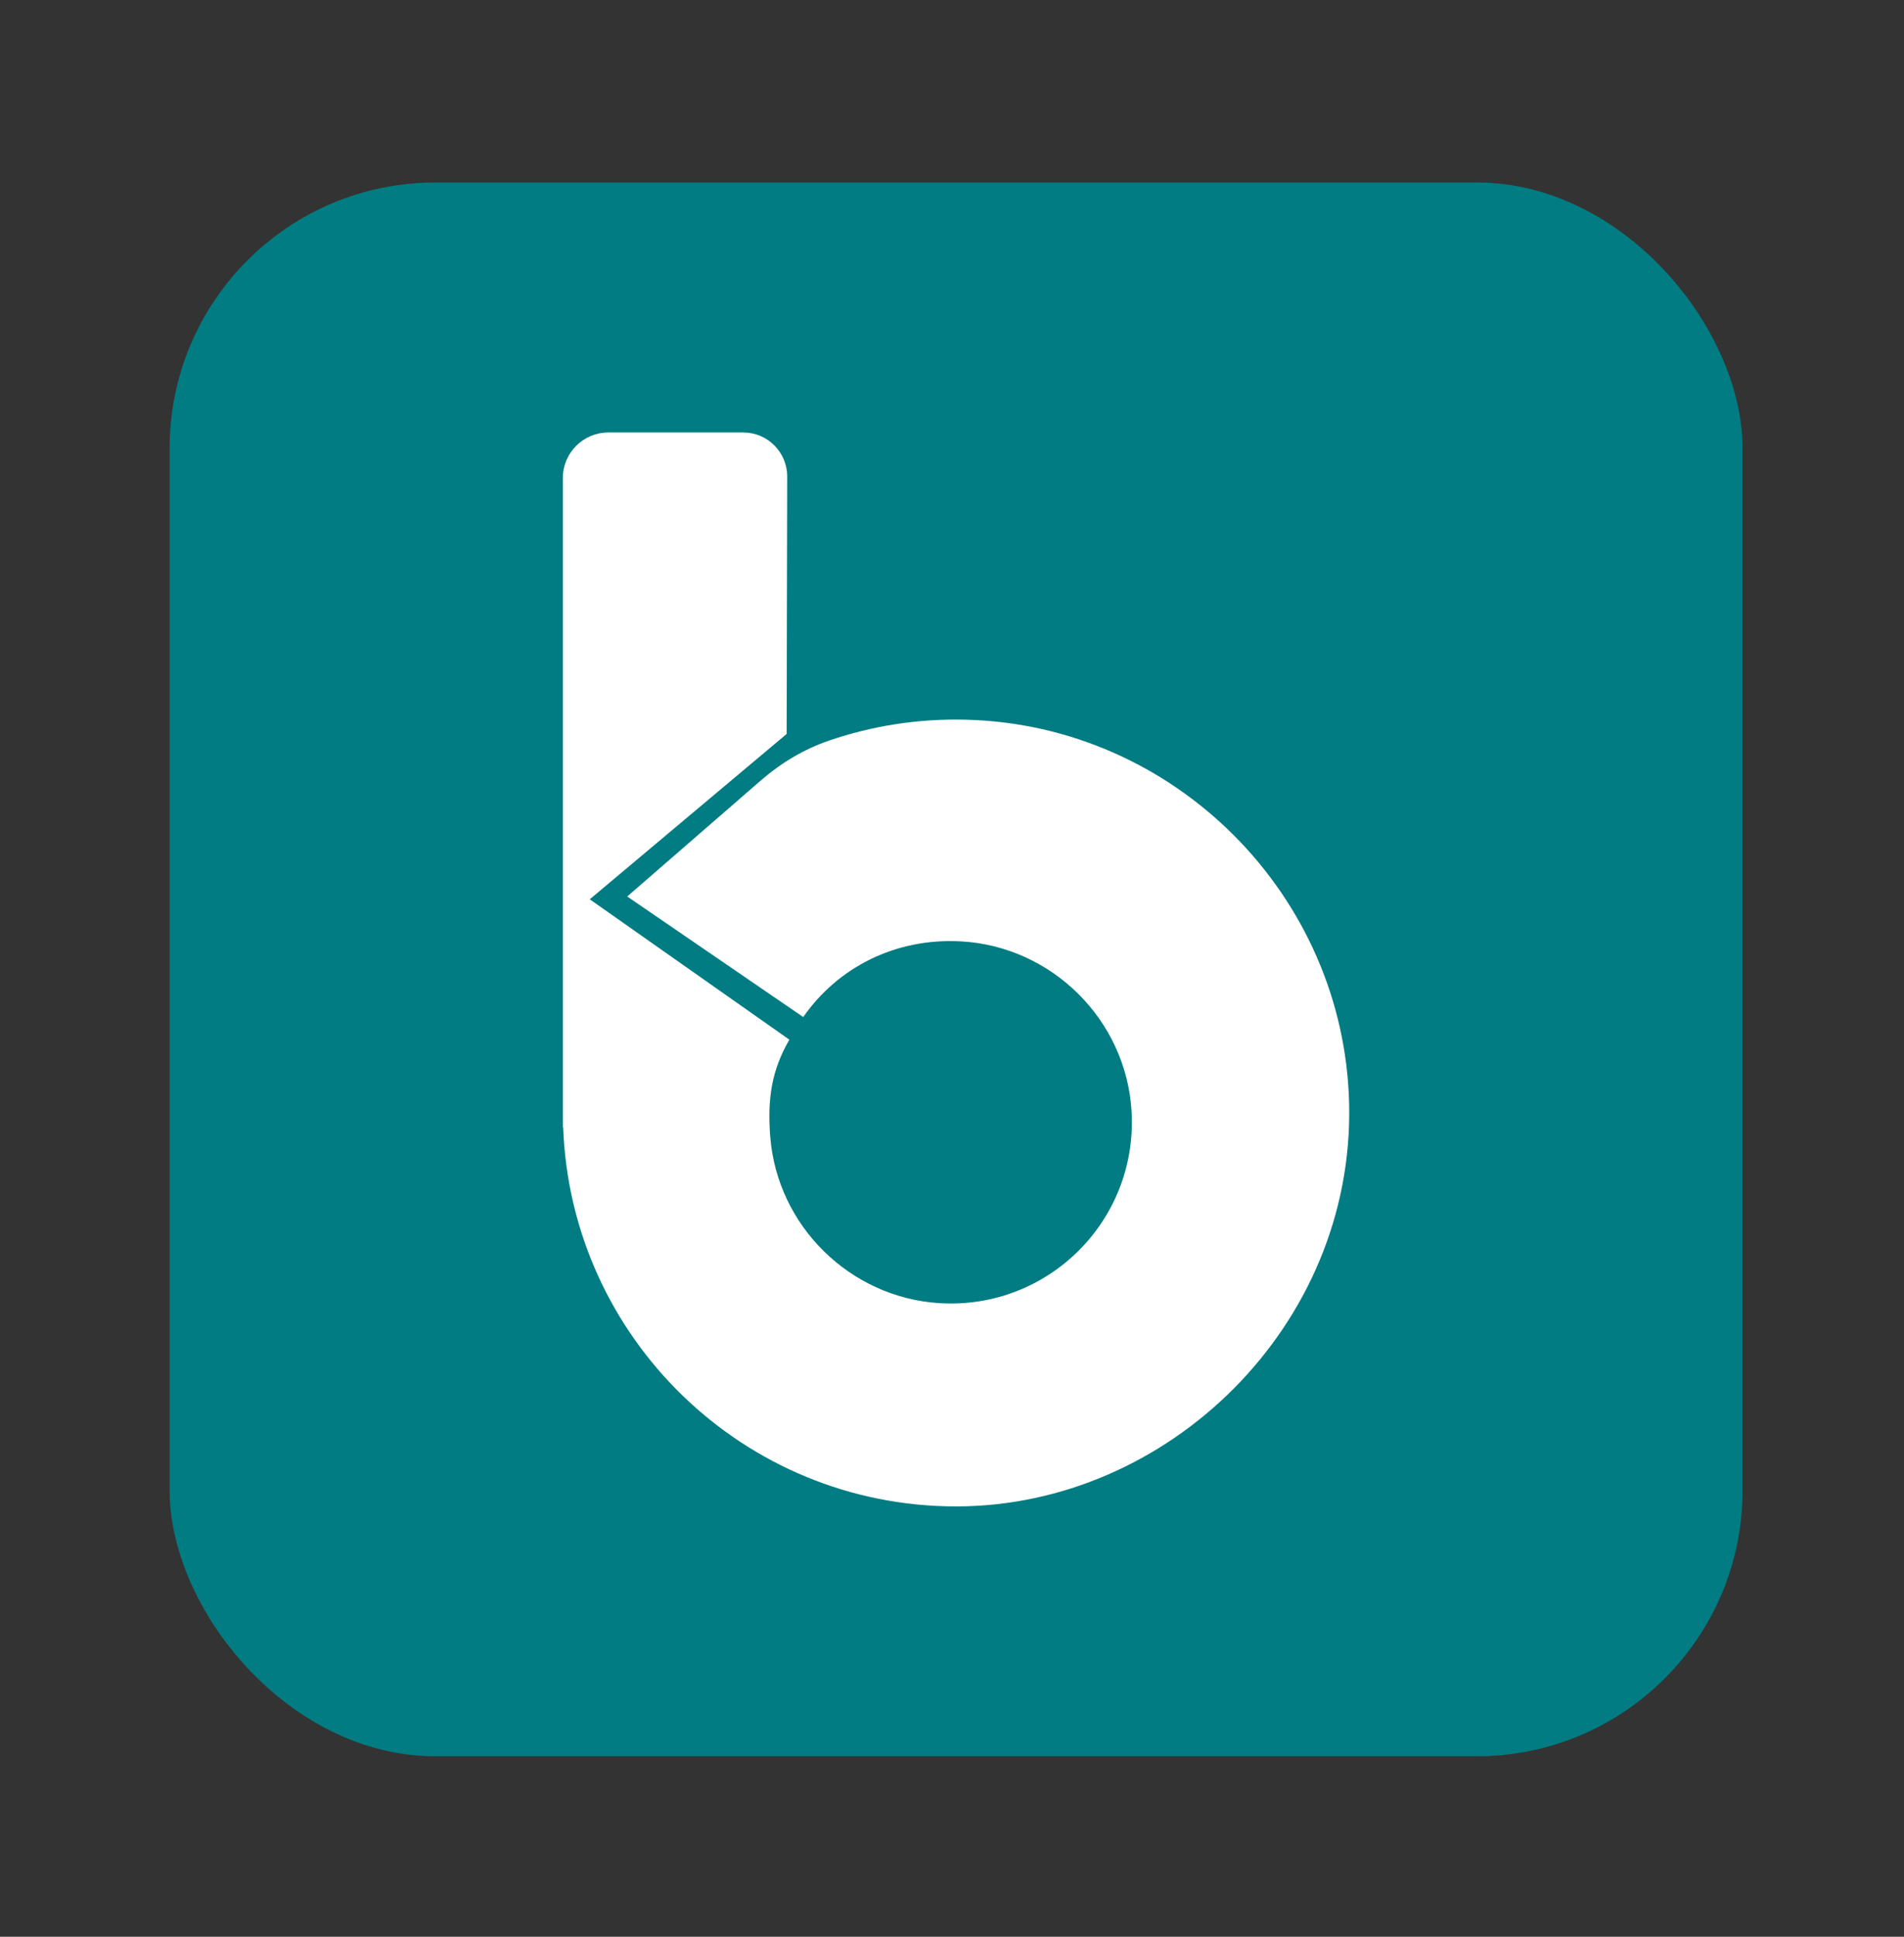 <svg id="Capa_1" data-name="Capa 1" xmlns="http://www.w3.org/2000/svg" viewBox="0 0 169.72 172.55">
  <rect x="0" y="0" width="169.72" height="172.55" fill="#333333" stroke="none"/>
  <defs>
    <style>
      .cls-1 {
        fill: #fff;
      }

      .cls-2 {
        fill: #007c82;
      }
    </style>
  </defs>
  <rect class="cls-2" x="15.12" y="16.26" width="140.21" height="140.21" rx="23.68" ry="23.68"></rect>
  <path class="cls-1" d="M70.17,42.45c0-2.16-1.75-3.92-3.92-3.92h-12.02c-2.24,0-4.06,1.82-4.06,4.06v57.83h.03c.67,18.77,16.09,33.79,35.02,33.79s35.49-16.13,35.04-35.86c-.42-18.59-15.56-33.77-34.15-34.23-4.27-.11-8.37.55-12.18,1.85-2.23.76-4.28,1.98-6.06,3.52l-11.96,10.38,15.69,10.74h0c3.08-4.42,8.22-7.07,14.08-6.74,8.08.45,14.67,6.98,15.18,15.06.62,9.74-7.39,17.77-17.12,17.17-7.95-.49-14.45-6.86-15.08-14.81-.27-3.42.13-5.95,1.7-8.66l-.02-.02-17.77-12.49,17.55-14.73"></path>
</svg>